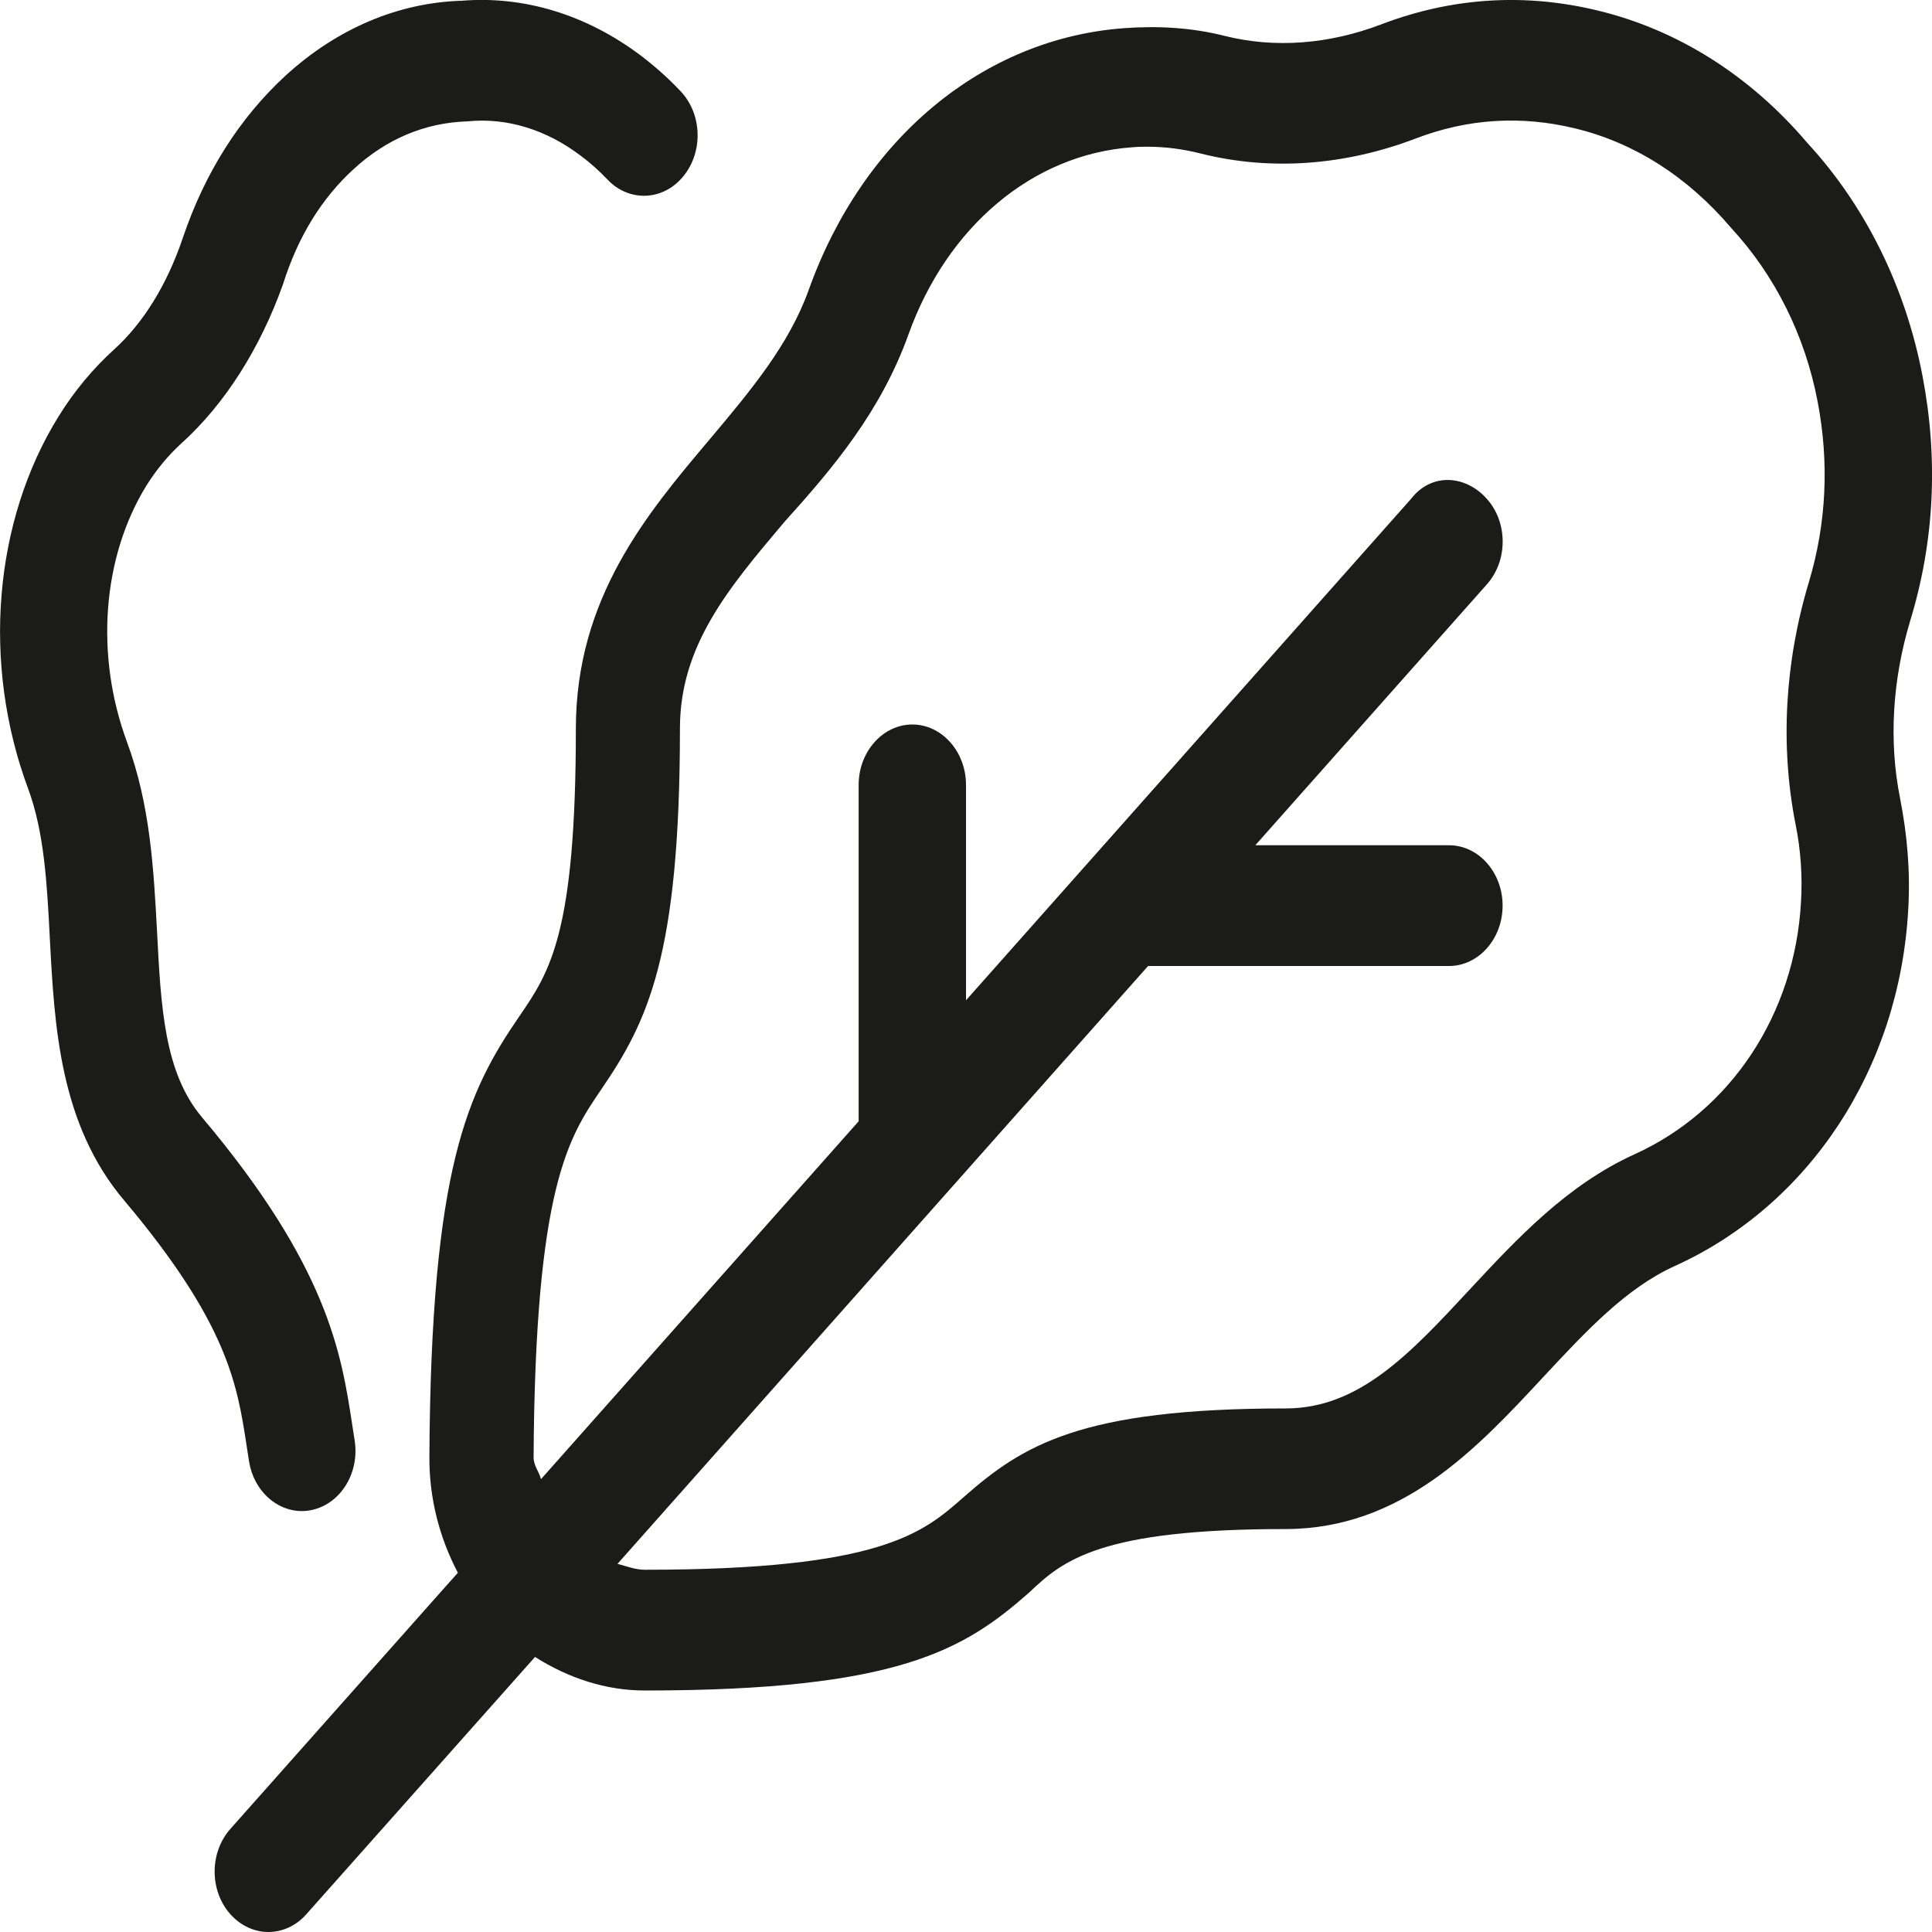 <svg width="16" height="16" viewBox="0 0 16 16" fill="none" xmlns="http://www.w3.org/2000/svg">
<g clip-path="url(#clip0_12434_8415)">
<path d="M2.063 12.106C2.103 12.346 2.29 12.514 2.499 12.514C2.527 12.514 2.554 12.511 2.582 12.505C2.823 12.454 2.982 12.193 2.936 11.922L2.915 11.786C2.826 11.209 2.715 10.489 1.672 9.252C1.362 8.884 1.333 8.347 1.301 7.722C1.273 7.203 1.245 6.666 1.052 6.146C0.785 5.425 0.847 4.612 1.214 4.019C1.297 3.887 1.394 3.77 1.503 3.671C1.866 3.343 2.157 2.878 2.343 2.356C2.47 1.953 2.667 1.64 2.928 1.401C3.199 1.152 3.517 1.016 3.872 1.005C4.2 0.972 4.527 1.075 4.811 1.291C4.892 1.351 4.964 1.417 5.031 1.487C5.209 1.675 5.491 1.665 5.658 1.461C5.826 1.258 5.815 0.942 5.635 0.754C5.536 0.649 5.425 0.55 5.308 0.461C4.853 0.118 4.336 -0.035 3.825 0.006C3.297 0.022 2.792 0.236 2.365 0.626C1.983 0.978 1.696 1.431 1.513 1.973C1.383 2.358 1.186 2.676 0.945 2.894C0.771 3.052 0.616 3.237 0.486 3.447C-0.054 4.316 -0.151 5.497 0.232 6.529C0.367 6.892 0.39 7.323 0.413 7.779C0.451 8.496 0.494 9.31 1.028 9.941C1.885 10.958 1.964 11.466 2.04 11.957L2.063 12.106ZM15.922 3.117C15.781 2.373 15.444 1.699 14.967 1.183C14.495 0.627 13.896 0.248 13.235 0.088C12.628 -0.06 12.024 -0.021 11.441 0.201C11.004 0.368 10.555 0.401 10.141 0.297C9.868 0.228 9.589 0.213 9.313 0.233C8.147 0.317 7.147 1.142 6.697 2.402C6.533 2.858 6.217 3.234 5.881 3.634C5.36 4.251 4.769 4.95 4.769 6.035C4.769 7.731 4.553 8.048 4.302 8.415C3.872 9.041 3.569 9.669 3.556 12.066C3.554 12.409 3.64 12.736 3.792 13.025L3.683 13.147C3.681 13.149 3.685 13.145 3.683 13.147L1.908 15.146C1.734 15.342 1.734 15.658 1.908 15.853C1.995 15.95 2.109 16 2.222 16C2.336 16 2.45 15.951 2.536 15.854L4.431 13.722C4.706 13.897 5.017 14 5.339 14C7.44 14 7.985 13.663 8.525 13.187C8.806 12.918 9.119 12.663 10.646 12.663C11.61 12.662 12.231 11.996 12.777 11.408C13.131 11.028 13.464 10.669 13.867 10.486C14.986 9.98 15.73 8.847 15.803 7.535C15.822 7.223 15.795 6.913 15.735 6.608C15.642 6.141 15.671 5.632 15.82 5.139C16.02 4.484 16.053 3.803 15.922 3.117ZM14.981 4.819C14.78 5.485 14.742 6.178 14.87 6.826C14.913 7.038 14.928 7.255 14.915 7.472C14.863 8.398 14.336 9.197 13.537 9.559C12.976 9.814 12.564 10.257 12.166 10.685C11.678 11.21 11.256 11.664 10.649 11.664C8.947 11.664 8.469 11.969 7.979 12.4C7.644 12.695 7.298 13 5.341 13C5.262 13 5.189 12.971 5.114 12.951L9.508 8H12C12.245 8 12.444 7.775 12.444 7.5C12.444 7.225 12.245 7 12 7H10.396L12.314 4.839C12.488 4.643 12.488 4.327 12.314 4.132C12.142 3.937 11.858 3.909 11.686 4.131L8 8.284V6.5C8 6.225 7.8 6 7.556 6C7.311 6 7.111 6.225 7.111 6.5V9.286L4.48 12.25C4.467 12.191 4.419 12.14 4.419 12.069C4.432 9.824 4.711 9.416 4.98 9.021C5.361 8.463 5.631 7.922 5.631 6.032C5.631 5.346 6.033 4.87 6.499 4.319C6.903 3.872 7.294 3.406 7.522 2.774C7.843 1.875 8.553 1.279 9.373 1.22C9.415 1.216 9.458 1.215 9.5 1.215C9.648 1.215 9.797 1.234 9.946 1.272C10.52 1.416 11.136 1.372 11.727 1.146C12.154 0.983 12.597 0.954 13.047 1.064C13.533 1.182 13.974 1.461 14.337 1.888C14.7 2.281 14.949 2.779 15.053 3.327C15.15 3.834 15.125 4.337 14.981 4.819Z" fill="#1B1B1A"/>
</g>
<defs>
<clipPath id="clip0_12434_8415">
<rect width="16" height="16" fill="white"/>
</clipPath>
</defs>
</svg>
